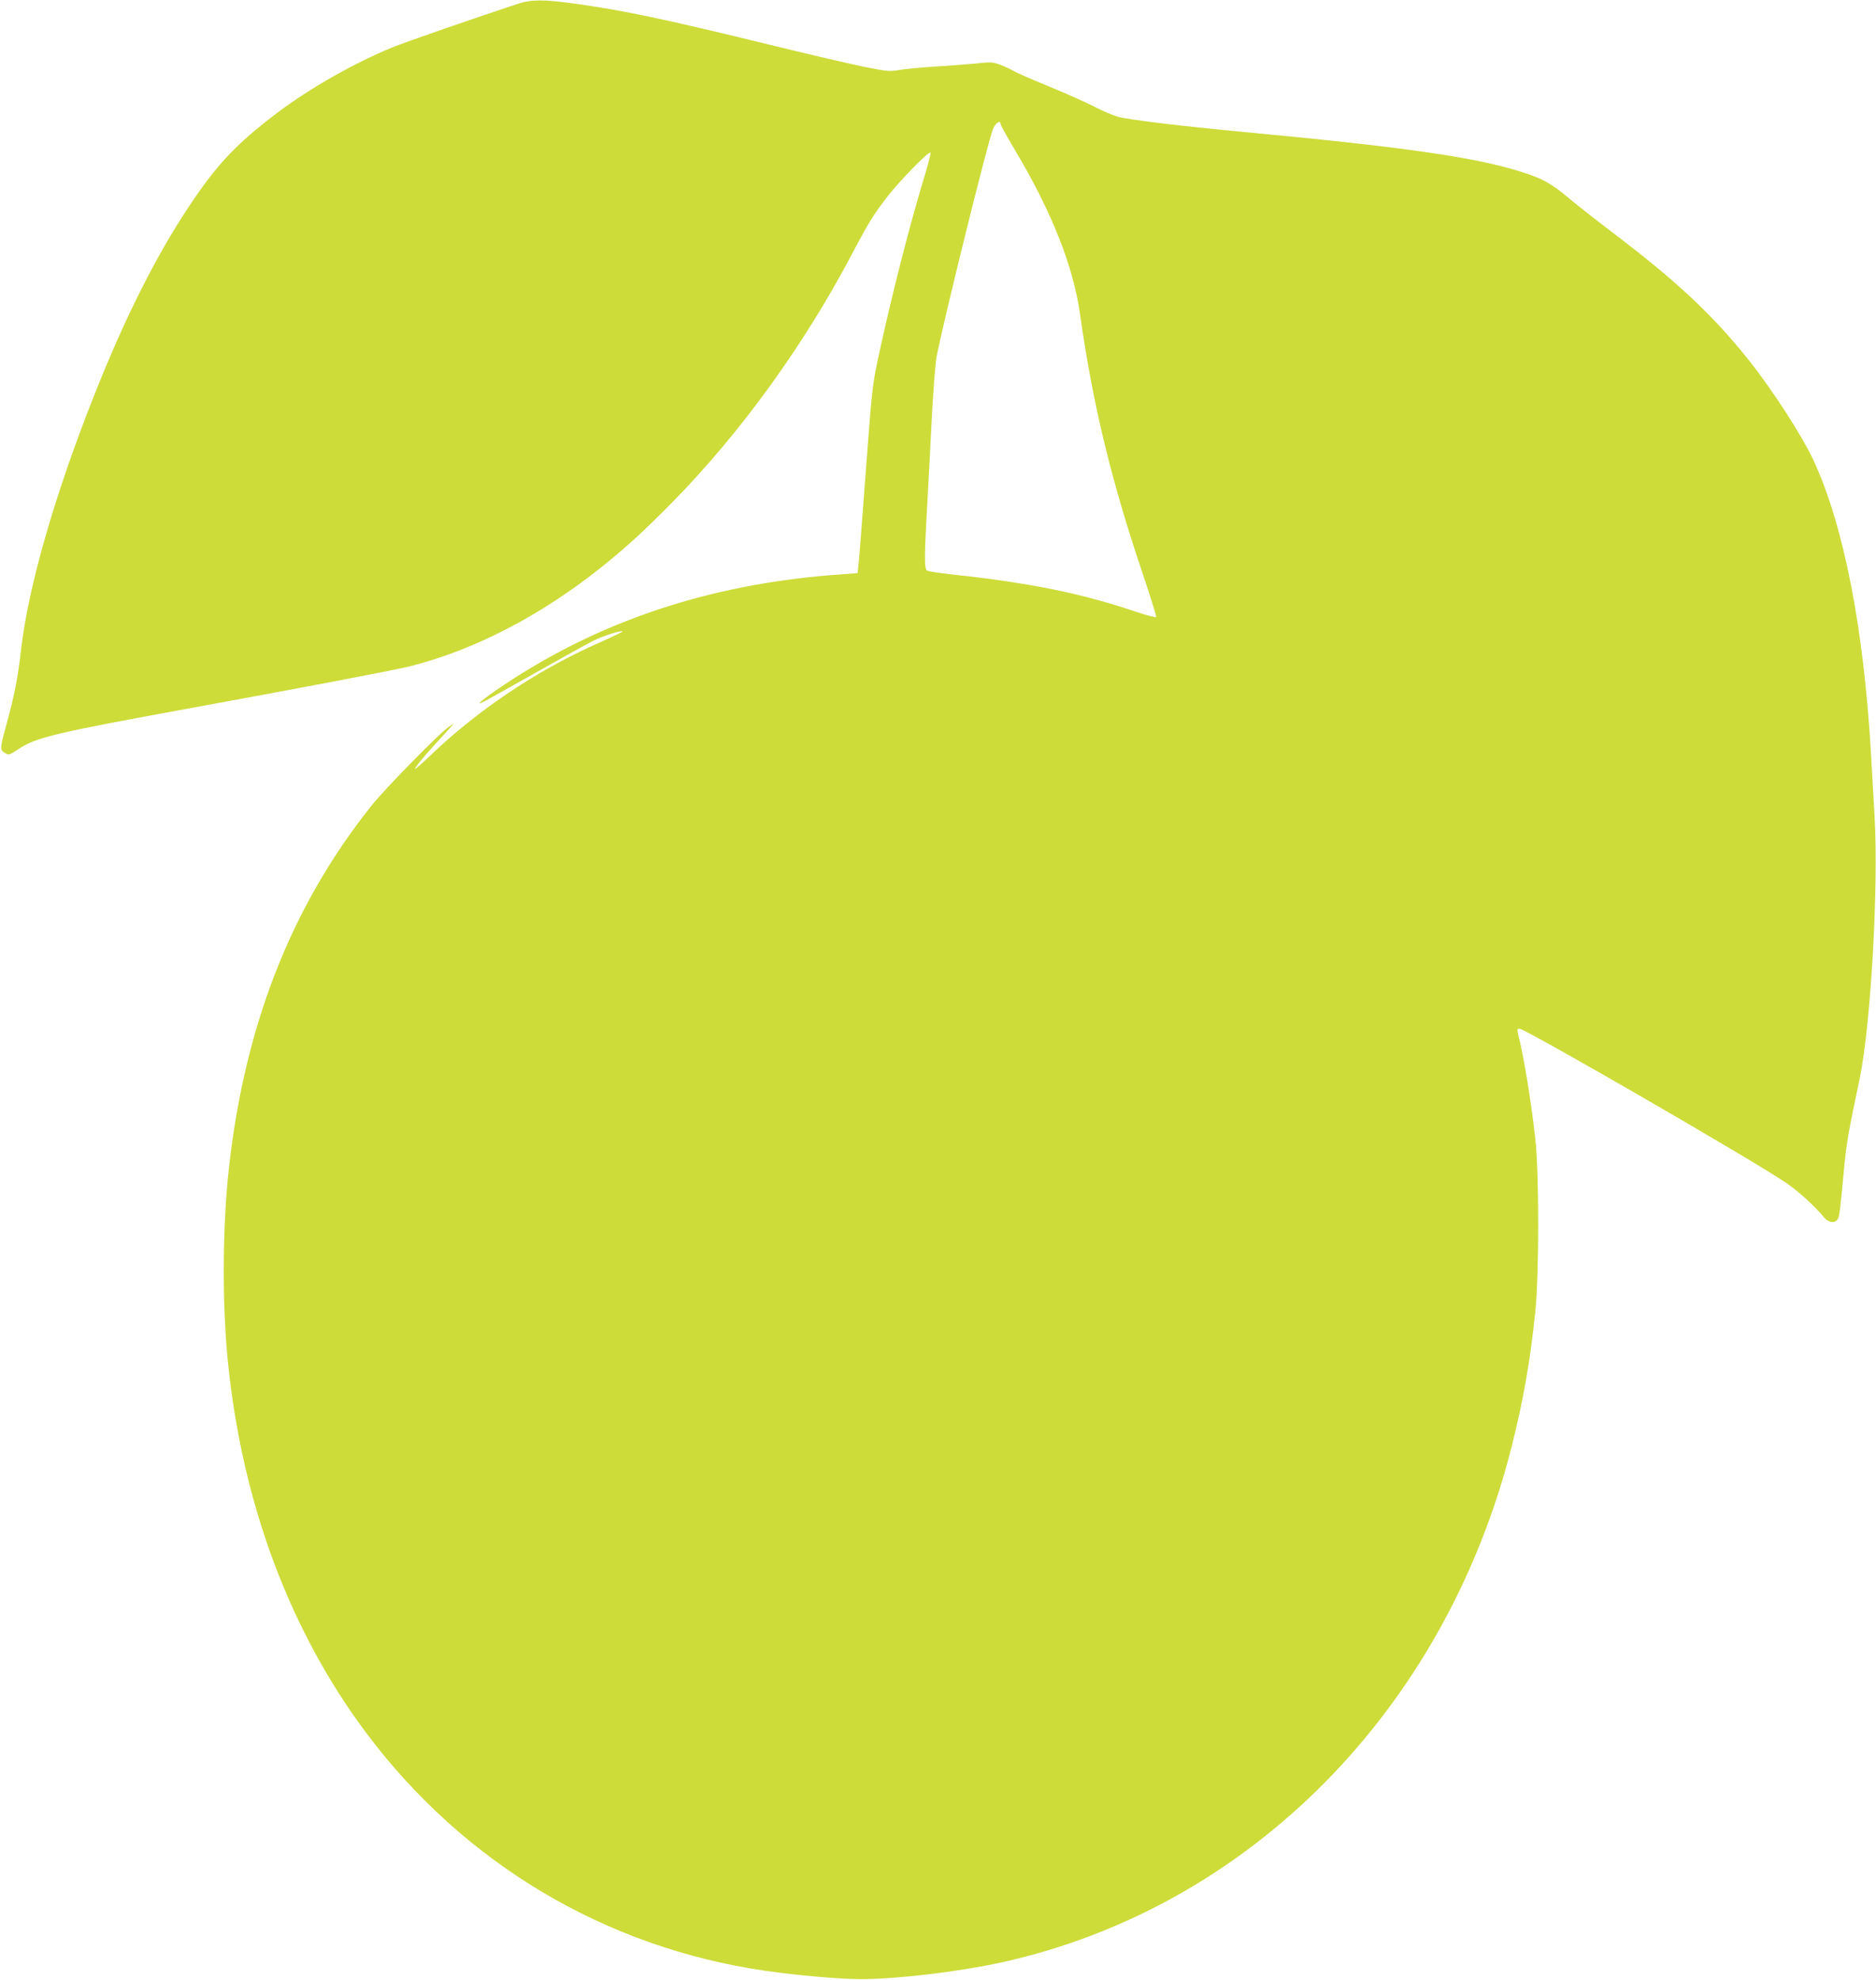 <?xml version="1.0" standalone="no"?>
<!DOCTYPE svg PUBLIC "-//W3C//DTD SVG 20010904//EN"
 "http://www.w3.org/TR/2001/REC-SVG-20010904/DTD/svg10.dtd">
<svg version="1.0" xmlns="http://www.w3.org/2000/svg"
 width="1213pt" height="1280pt" viewBox="0 0 1213 1280"
 preserveAspectRatio="xMidYMid meet">
<g transform="translate(0,1280) scale(0.1,-0.1)"
fill="#cddc39" stroke="none">
<path d="M3350 12776 c-235 -77 -729 -248 -810 -281 -247 -101 -536 -265 -743
-421 -272 -206 -394 -335 -582 -619 -208 -314 -408 -711 -601 -1198 -259 -650
-433 -1255 -479 -1666 -19 -169 -42 -286 -91 -466 -45 -163 -46 -172 -13 -192
26 -16 28 -15 89 25 110 74 236 104 1050 253 755 138 1389 258 1486 283 415
106 841 327 1232 639 163 130 283 241 468 429 440 450 845 1011 1155 1600 103
195 138 253 227 367 83 107 272 300 279 284 2 -6 -18 -85 -46 -175 -91 -300
-206 -750 -291 -1143 -39 -183 -42 -211 -81 -730 -22 -297 -43 -569 -47 -605
l-7 -65 -160 -12 c-804 -63 -1511 -299 -2130 -713 -134 -90 -196 -142 -125
-105 19 10 172 95 340 190 168 95 332 186 365 202 60 31 182 70 190 61 3 -2
-62 -33 -142 -69 -403 -176 -796 -439 -1109 -741 -45 -43 -85 -78 -89 -78 -9
0 48 71 125 155 35 38 78 85 95 104 l30 34 -35 -23 c-58 -39 -410 -398 -498
-508 -526 -660 -830 -1445 -927 -2392 -37 -371 -38 -853 0 -1217 94 -910 402
-1730 895 -2388 631 -841 1542 -1384 2577 -1535 211 -30 483 -54 618 -54 236
0 636 48 915 109 1602 356 2864 1633 3294 3333 76 303 119 545 153 872 25 238
25 901 0 1120 -28 251 -75 534 -114 688 -4 16 -1 22 12 22 37 0 1509 -850
1720 -994 84 -57 185 -149 247 -223 29 -36 67 -43 88 -18 13 15 17 46 45 346
15 154 27 223 99 564 72 343 123 1236 97 1695 -7 113 -16 286 -22 385 -46 824
-175 1488 -371 1915 -75 162 -268 461 -427 660 -231 288 -464 506 -876 818
-99 75 -225 174 -280 220 -114 96 -170 127 -305 170 -299 95 -747 160 -1780
257 -430 41 -750 79 -831 100 -30 8 -98 37 -150 64 -52 27 -182 85 -289 129
-107 44 -212 89 -232 101 -20 12 -61 31 -90 42 -48 18 -63 19 -153 9 -55 -5
-174 -15 -265 -20 -91 -6 -195 -15 -232 -22 -63 -11 -79 -10 -226 19 -87 18
-361 81 -608 142 -684 167 -942 222 -1264 267 -200 28 -284 28 -370 0z m3120
-779 c0 -7 43 -84 95 -171 236 -397 376 -749 419 -1061 82 -581 202 -1076 411
-1693 47 -139 83 -257 81 -261 -3 -4 -63 11 -133 35 -349 118 -687 187 -1183
240 -85 9 -161 21 -167 26 -17 14 -16 101 2 418 8 140 21 397 30 570 9 176 23
350 31 395 48 245 334 1401 365 1472 17 40 49 60 49 30z"/>
</g>
</svg>
